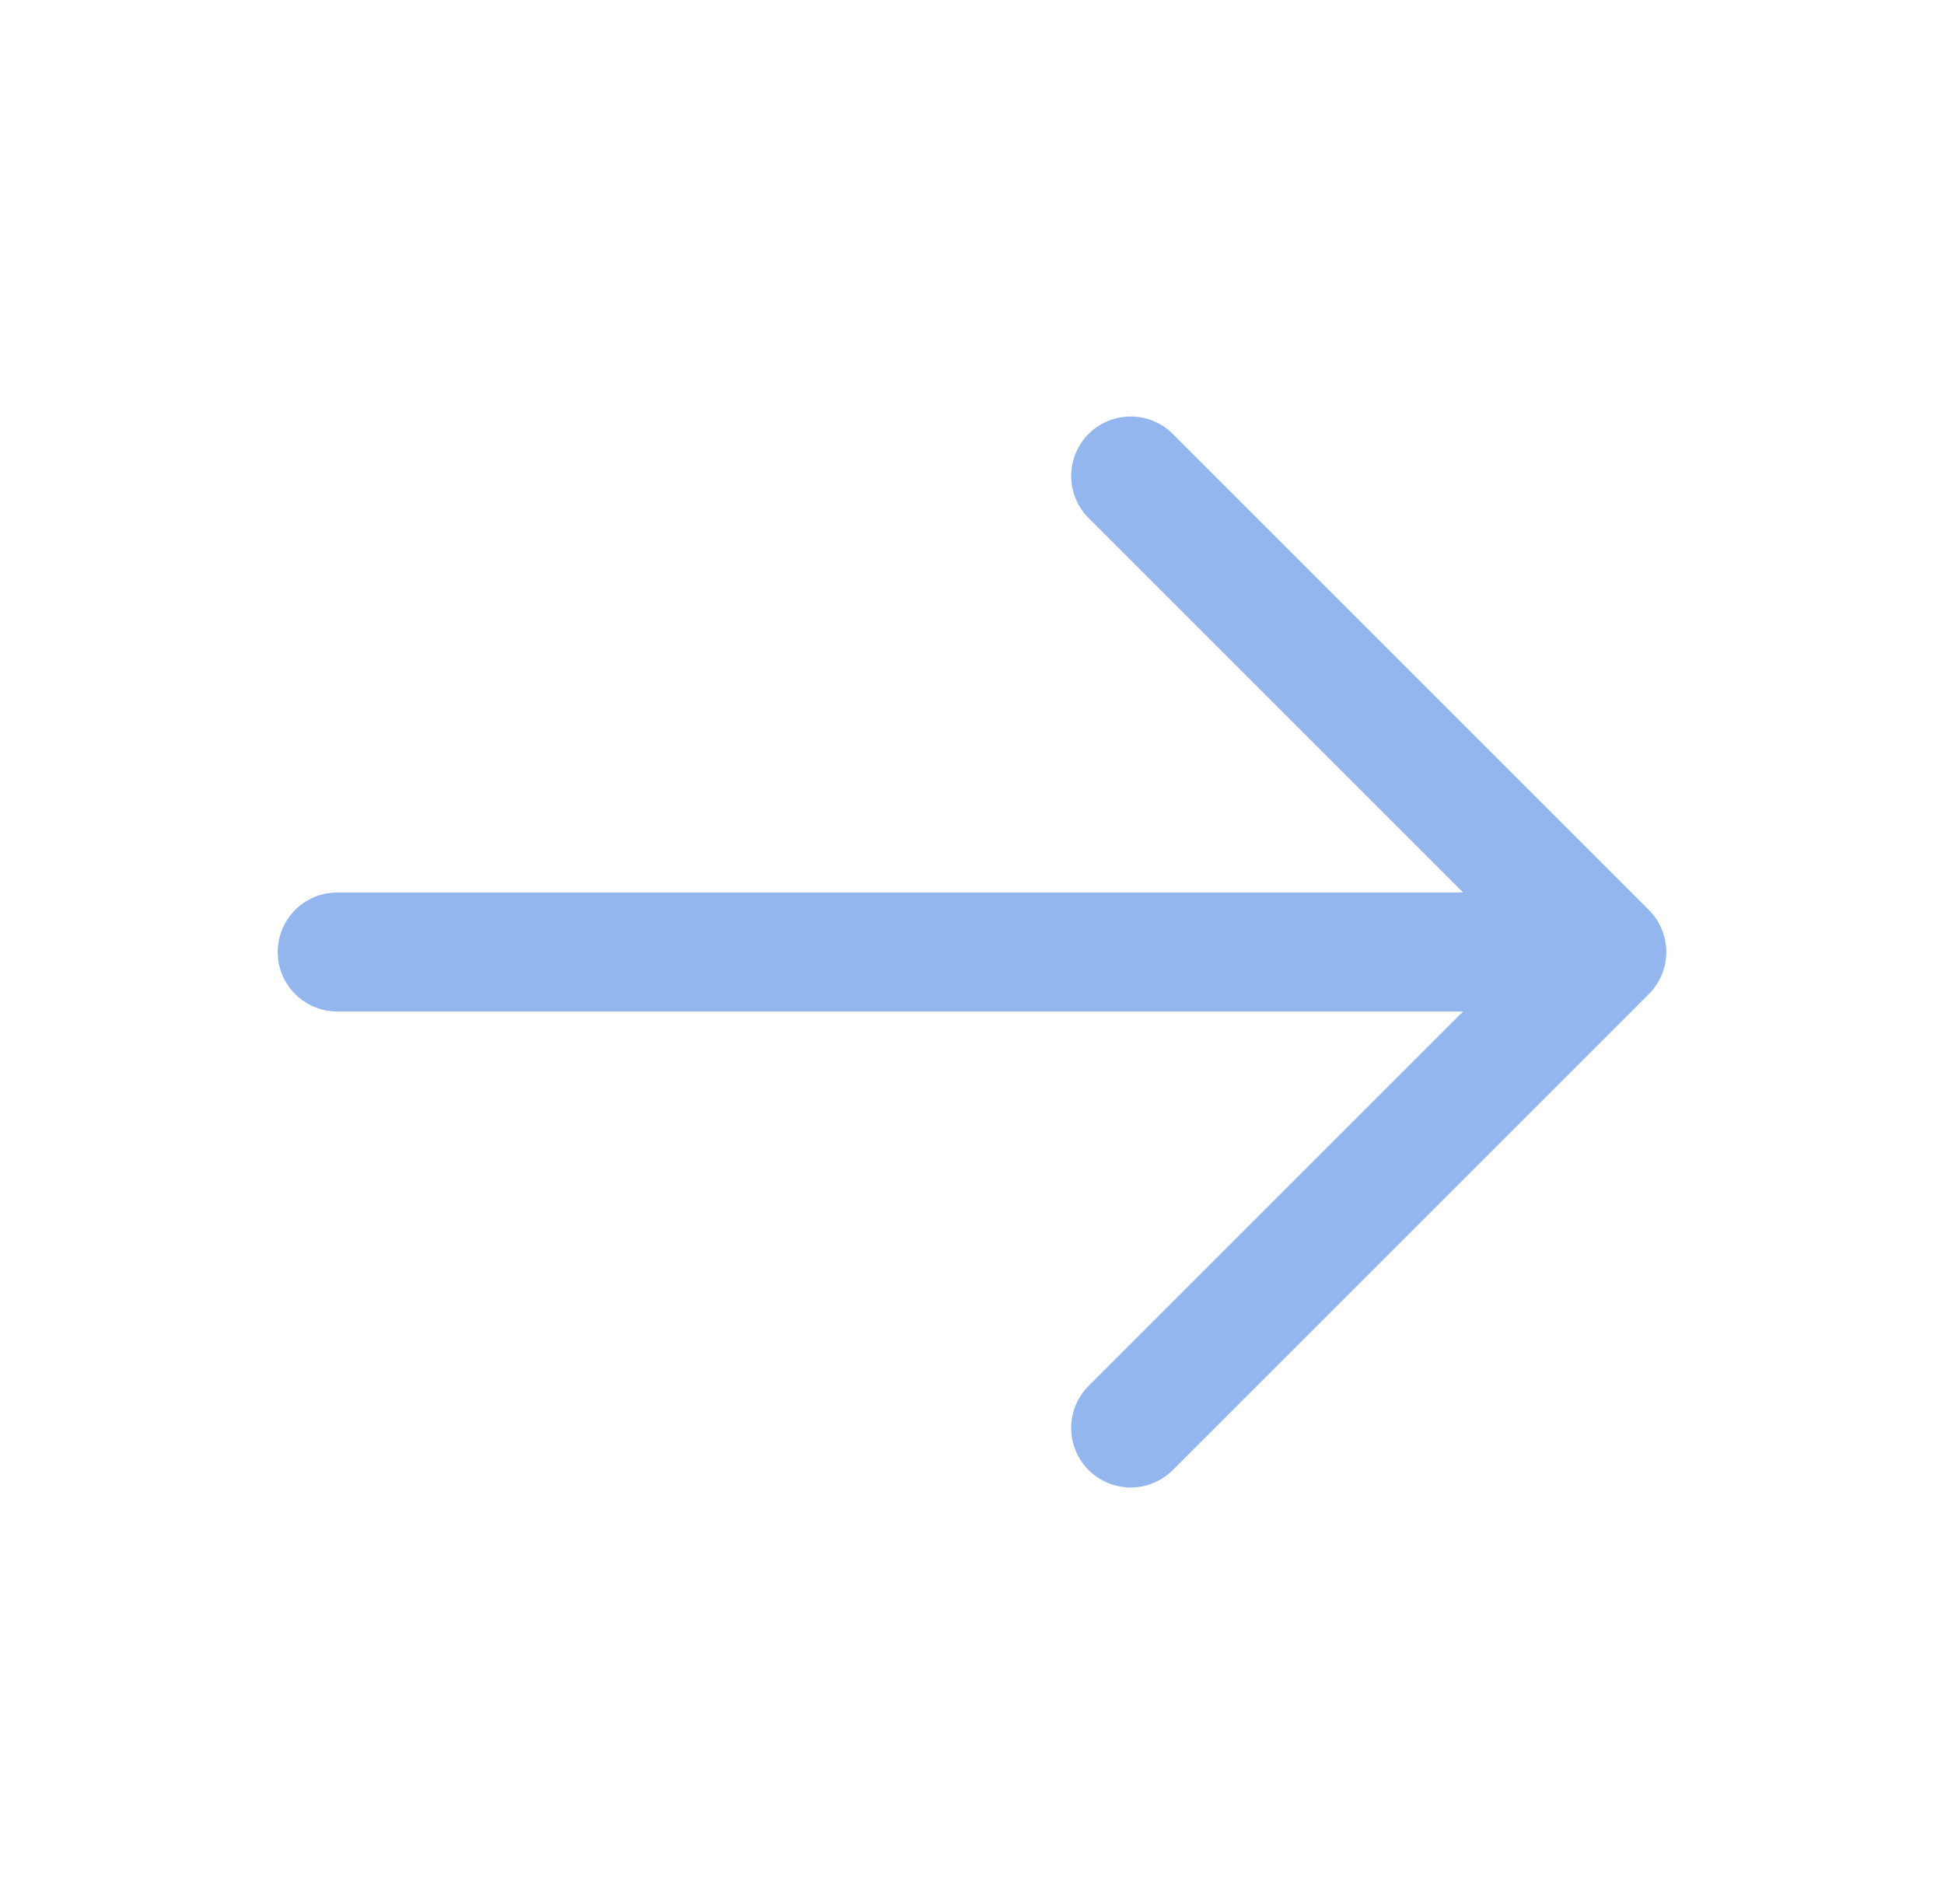 <svg width="49" height="48" viewBox="0 0 49 48" fill="none" xmlns="http://www.w3.org/2000/svg">
<g id="Linear / Arrows / Arrow Right">
<path id="Vector" d="M8.5 24H40.5M40.5 24L28.5 12M40.5 24L28.5 36" stroke="#94B6EF" stroke-width="3" stroke-linecap="round" stroke-linejoin="round"/>
</g>
</svg>
